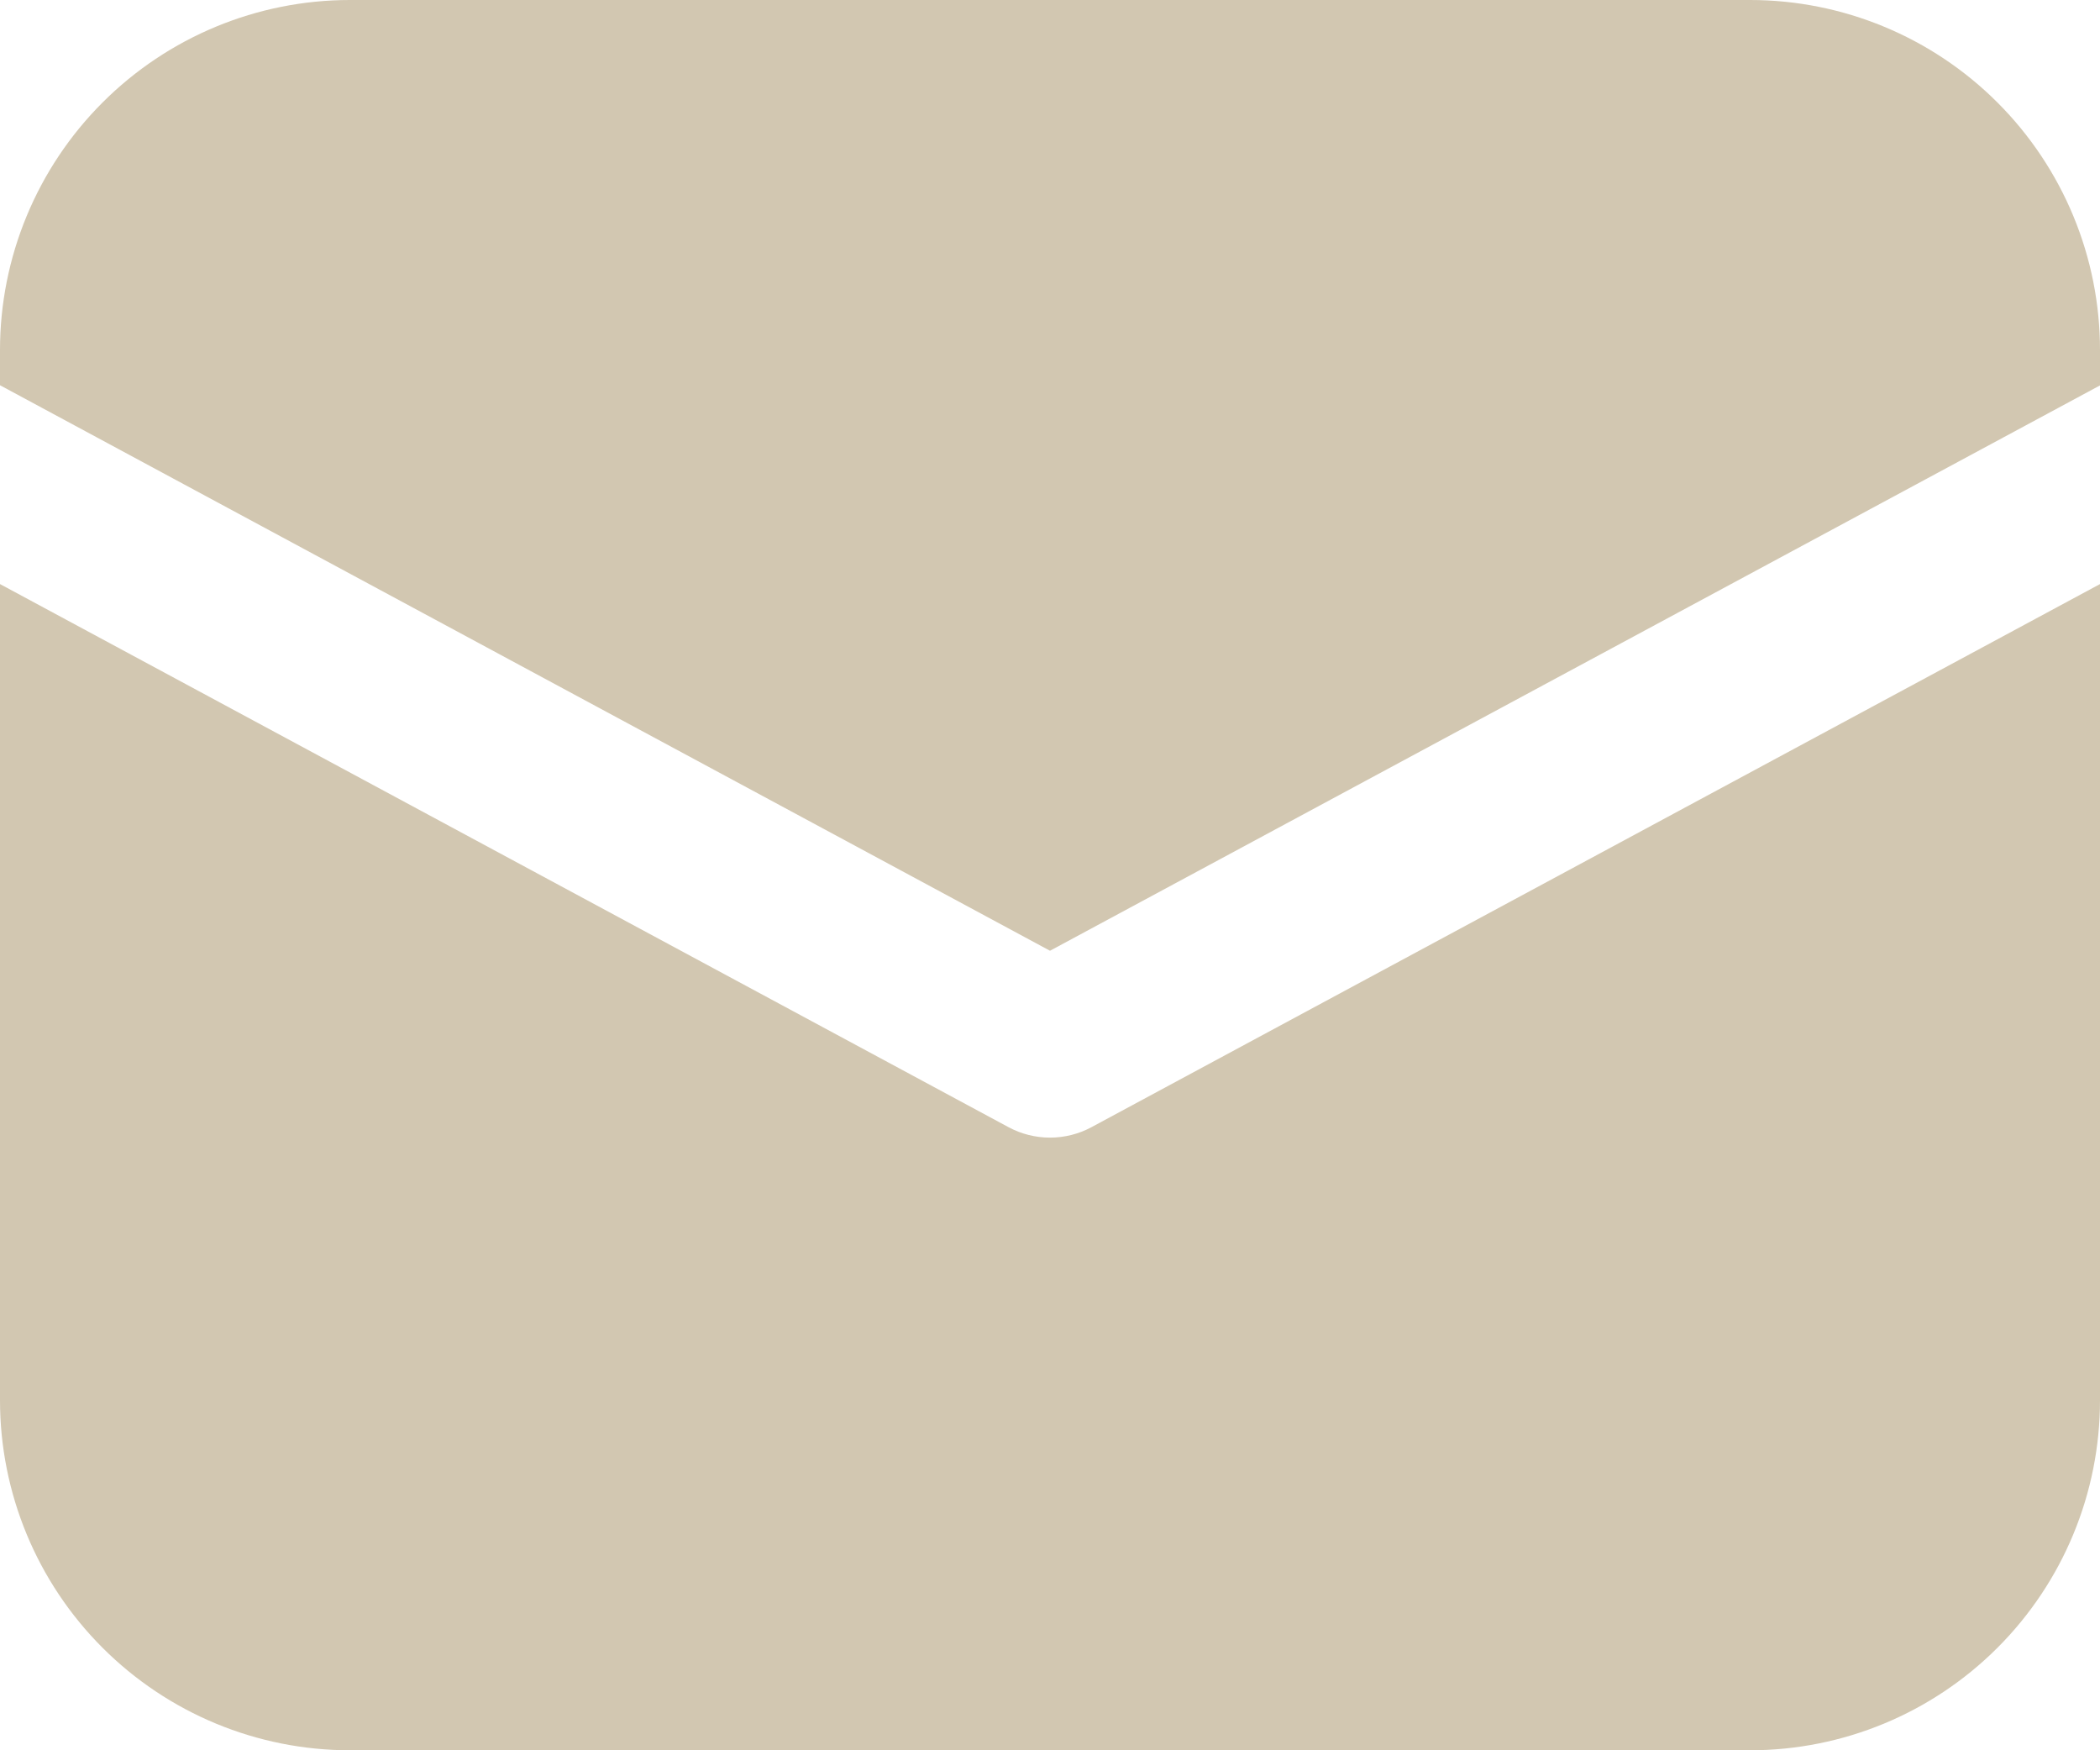 <?xml version="1.0" encoding="UTF-8"?> <svg xmlns="http://www.w3.org/2000/svg" width="72" height="60" viewBox="0 0 72 60" fill="none"> <path d="M12 0C8.817 0 5.765 1.264 3.515 3.515C1.264 5.765 0 8.817 0 12V13.206L36 32.592L72 13.212V12C72 8.817 70.736 5.765 68.485 3.515C66.235 1.264 63.183 0 60 0H12ZM72 20.022L37.422 38.64C36.985 38.875 36.496 38.998 36 38.998C35.504 38.998 35.015 38.875 34.578 38.64L0 20.022V48C0 51.183 1.264 54.235 3.515 56.485C5.765 58.736 8.817 60 12 60H60C63.183 60 66.235 58.736 68.485 56.485C70.736 54.235 72 51.183 72 48V20.022Z" fill="#D2C7B1"></path> </svg> 